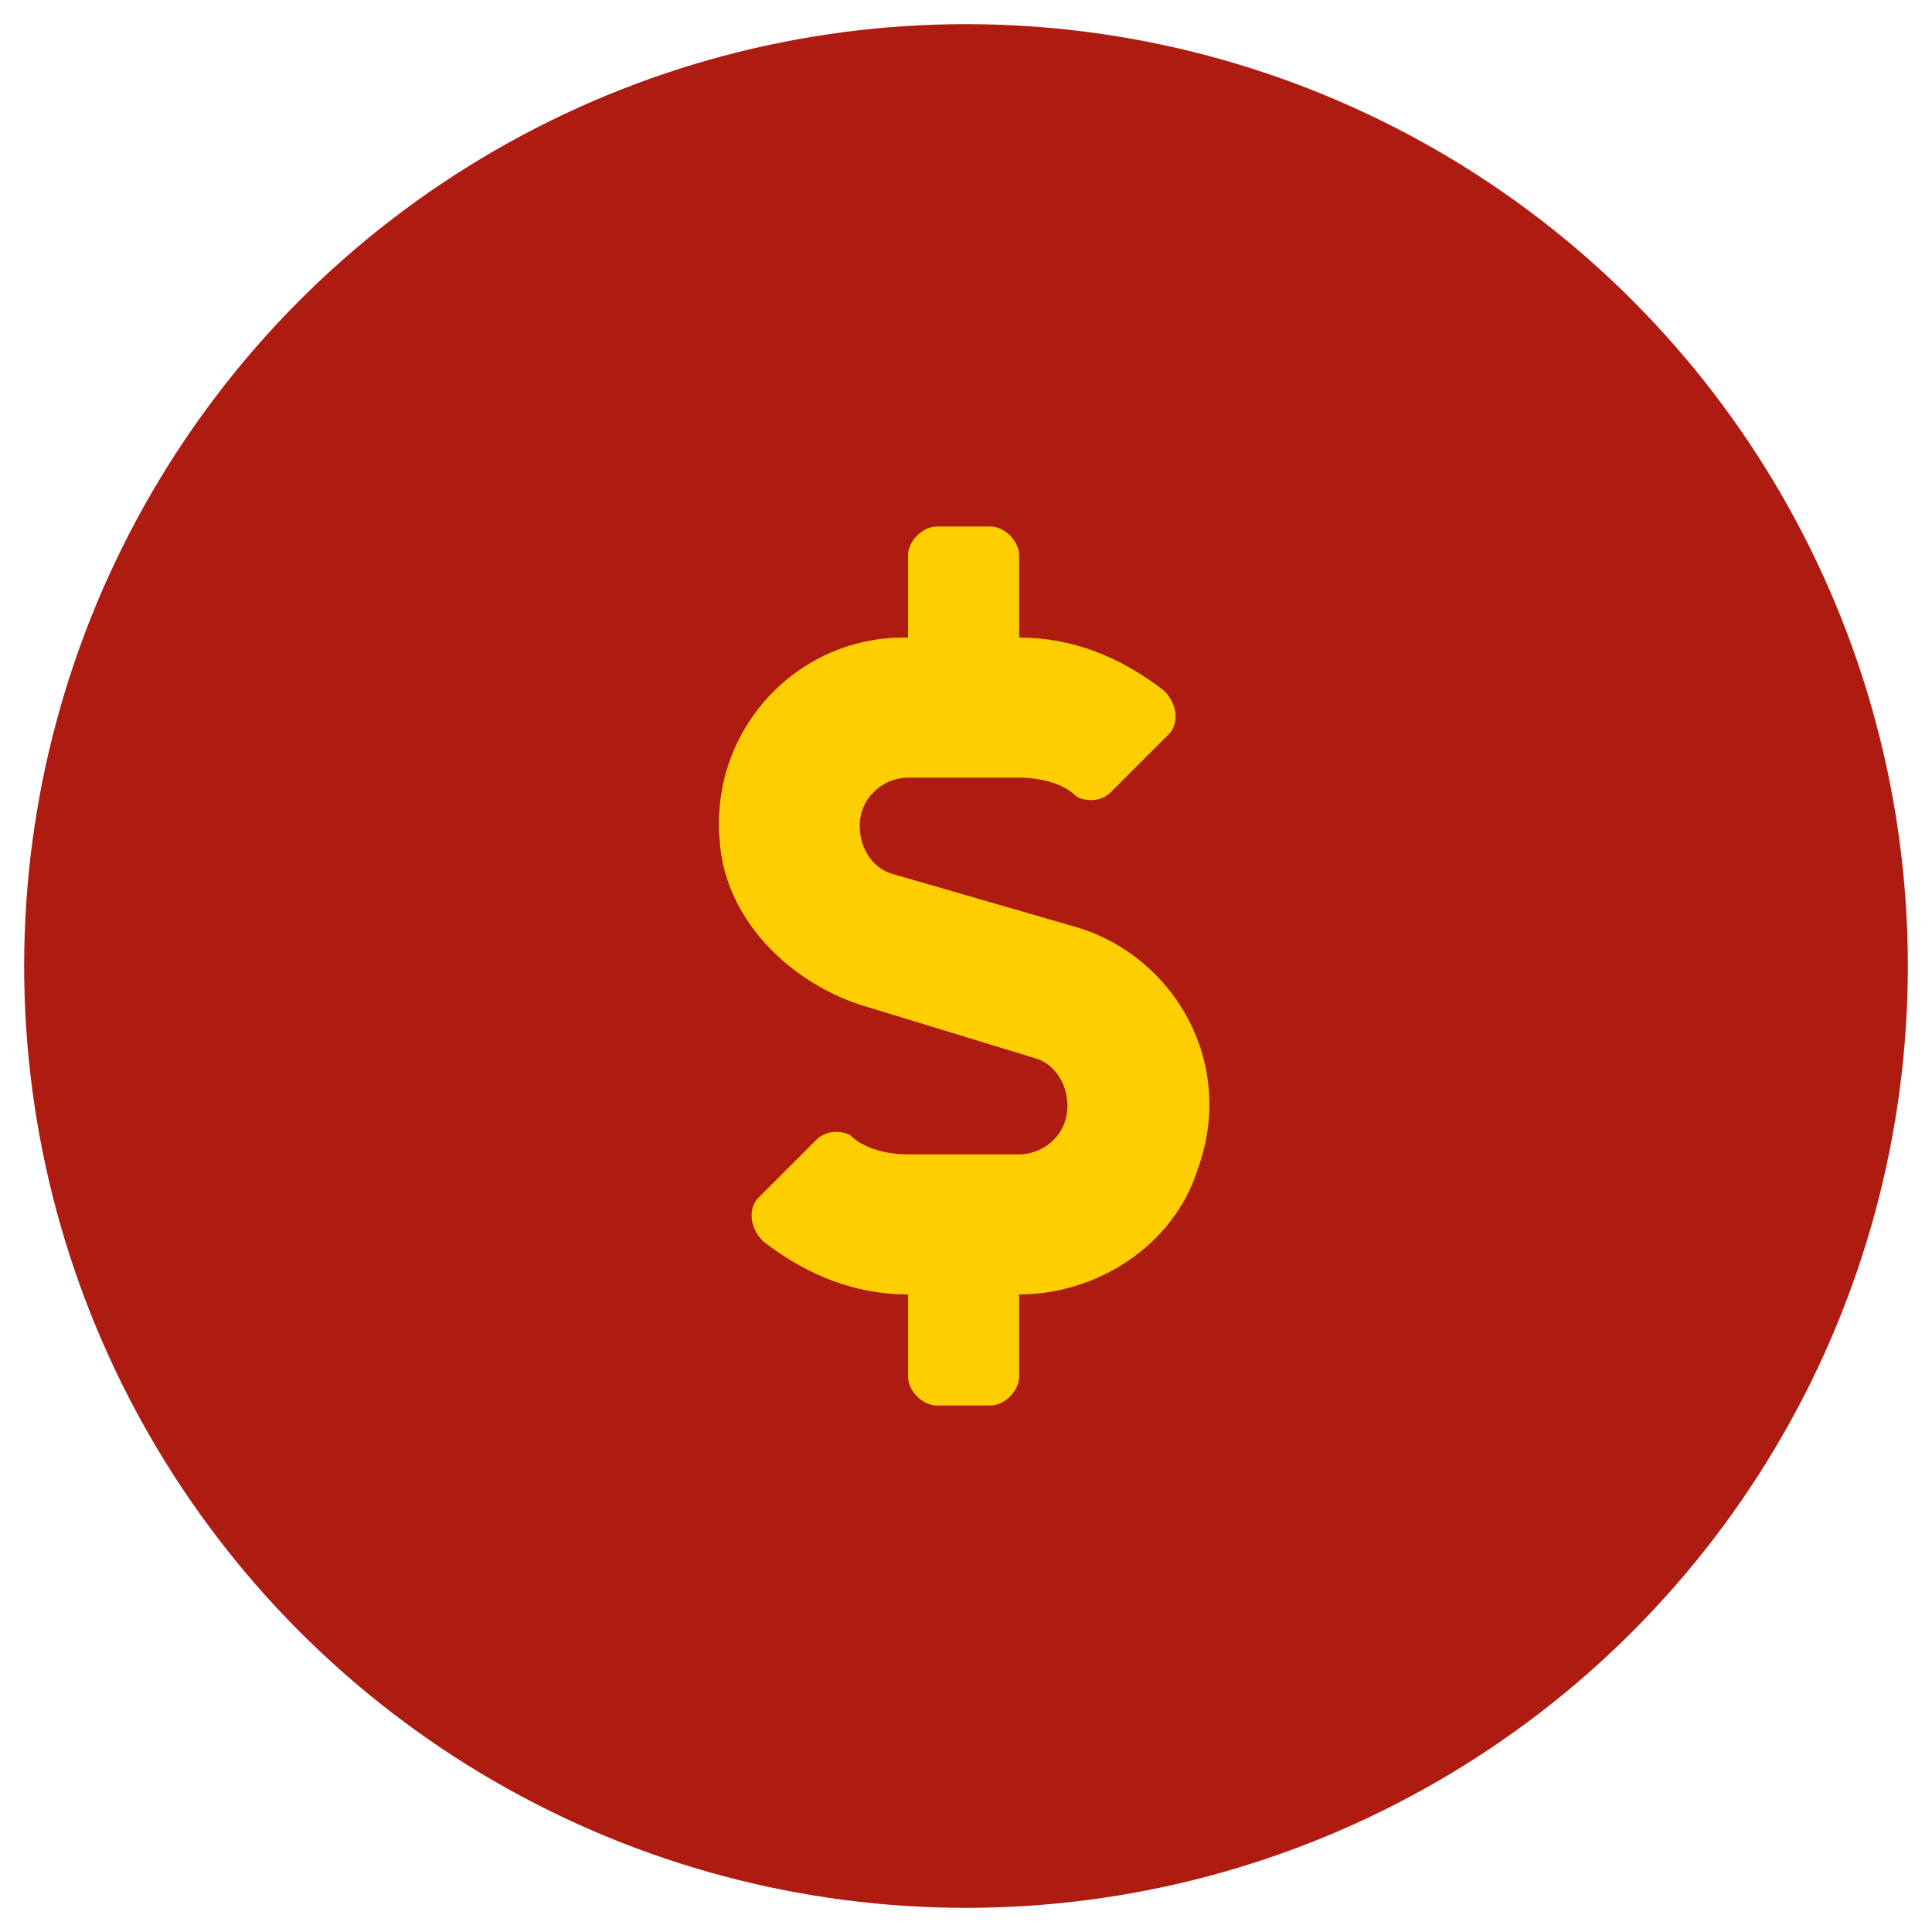 <?xml version="1.0" encoding="utf-8"?>
<!-- Generator: Adobe Illustrator 21.0.0, SVG Export Plug-In . SVG Version: 6.00 Build 0)  -->
<svg version="1.1" id="Capa_1" focusable="false" xmlns="http://www.w3.org/2000/svg" xmlns:xlink="http://www.w3.org/1999/xlink"
	 x="0px" y="0px" viewBox="0 0 40 40" style="enable-background:new 0 0 40 40;" xml:space="preserve">
<style type="text/css">
	.st0{fill:#AD1B11;}
	.st1{fill:#FFCE00;}
</style>
<circle class="st0" cx="20" cy="20" r="19.5"/>
<path class="st1" d="M22.3,19.2l-3.8-1.1c-0.4-0.1-0.7-0.5-0.7-1c0-0.6,0.5-1,1-1h2.3c0.4,0,0.9,0.1,1.2,0.4
	c0.2,0.1,0.5,0.1,0.7-0.1l1.2-1.2c0.2-0.2,0.2-0.6-0.1-0.9c-0.9-0.7-1.9-1.1-3-1.1v-1.7c0-0.3-0.3-0.6-0.6-0.6h-1.1
	c-0.3,0-0.6,0.3-0.6,0.6v1.7h-0.1c-2.2,0-4,1.9-3.8,4.2c0.1,1.6,1.4,2.9,2.9,3.4l3.6,1.1c0.4,0.1,0.7,0.5,0.7,1c0,0.6-0.5,1-1,1
	h-2.3c-0.4,0-0.9-0.1-1.2-0.4c-0.2-0.1-0.5-0.1-0.7,0.1l-1.2,1.2c-0.2,0.2-0.2,0.6,0.1,0.9c0.9,0.7,1.9,1.1,3,1.1v1.7
	c0,0.3,0.3,0.6,0.6,0.6h1.1c0.3,0,0.6-0.3,0.6-0.6v-1.7c1.6,0,3.2-1,3.7-2.6C25.6,22,24.3,19.8,22.3,19.2L22.3,19.2z"/>
</svg>
